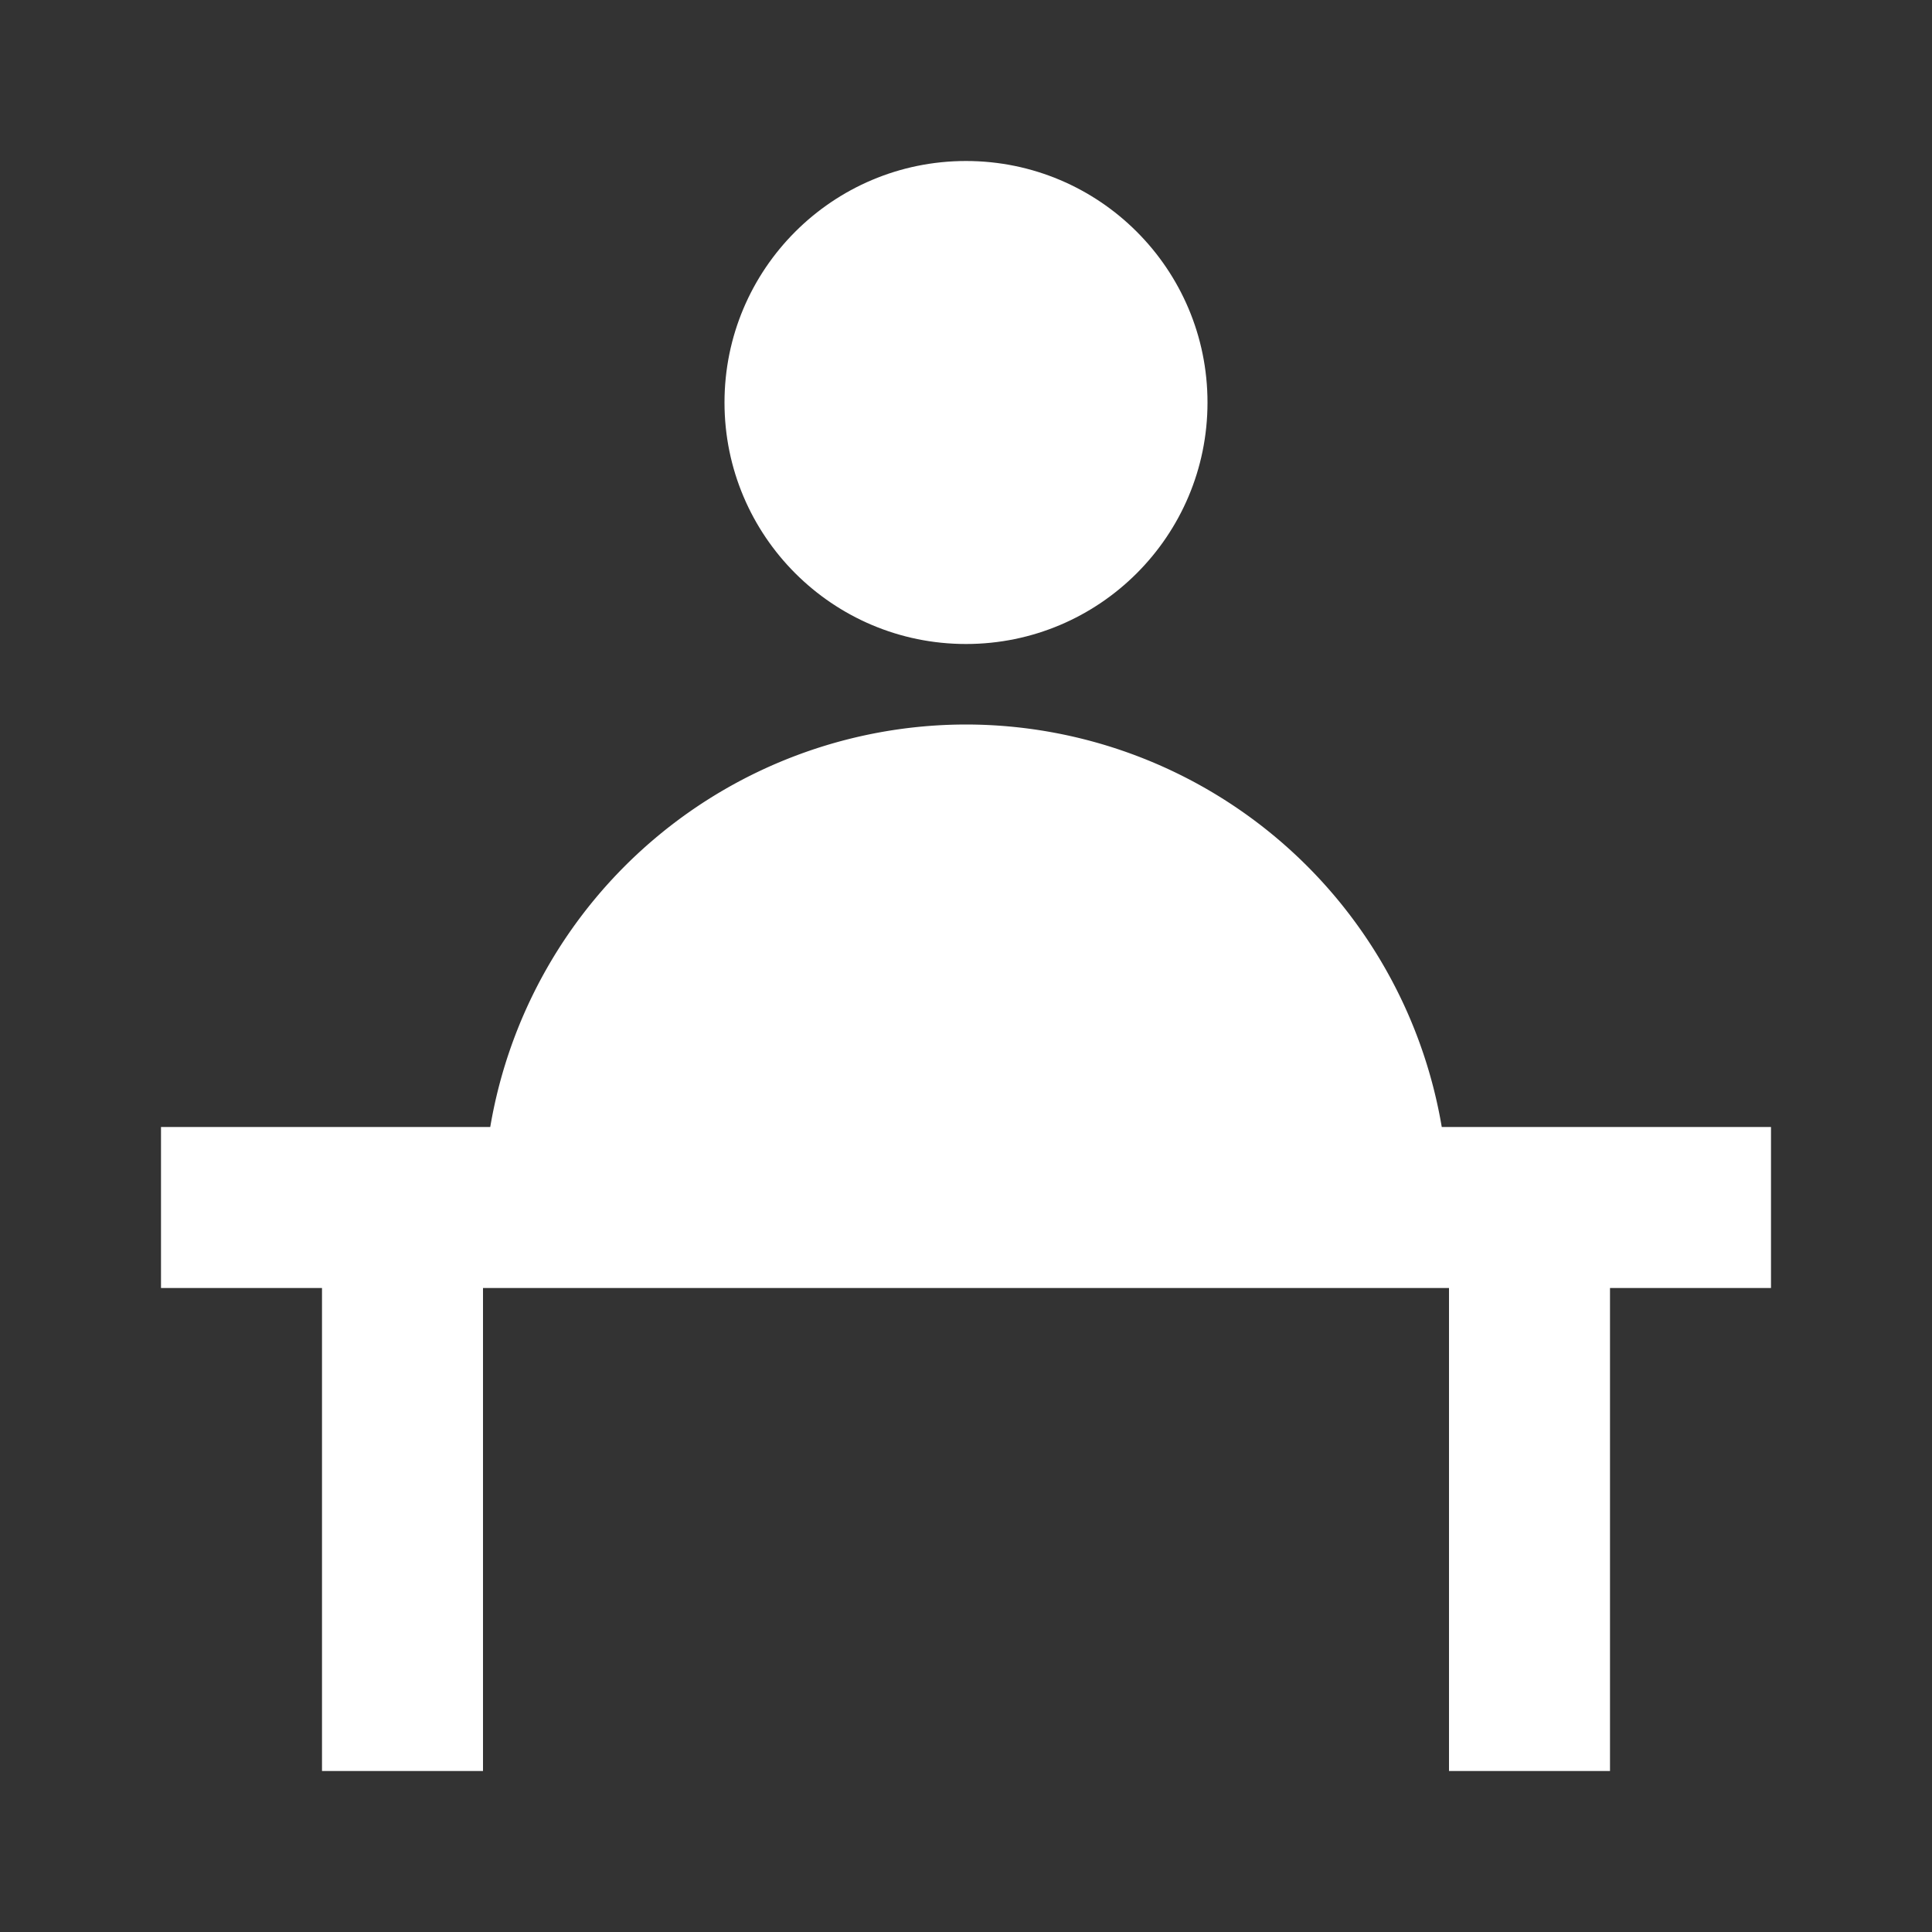 <svg viewBox="0 0 24 24" xmlns="http://www.w3.org/2000/svg"><rect x="0" y="0" width="24" height="24" fill="#333333" stroke="none"/><title></title><g data-name="Layer 2" id="Layer_2"><path d="M12,9a6,6,0,0,0-5.91,5H2v2H4v6H6V16H18v6h2V16h2V14H17.91A6,6,0,0,0,12,9Z" fill="#ffffff" opacity="1" original-fill="#000000"></path><circle cx="12" cy="5" r="3" fill="#ffffff" opacity="1" original-fill="#000000"></circle></g></svg>